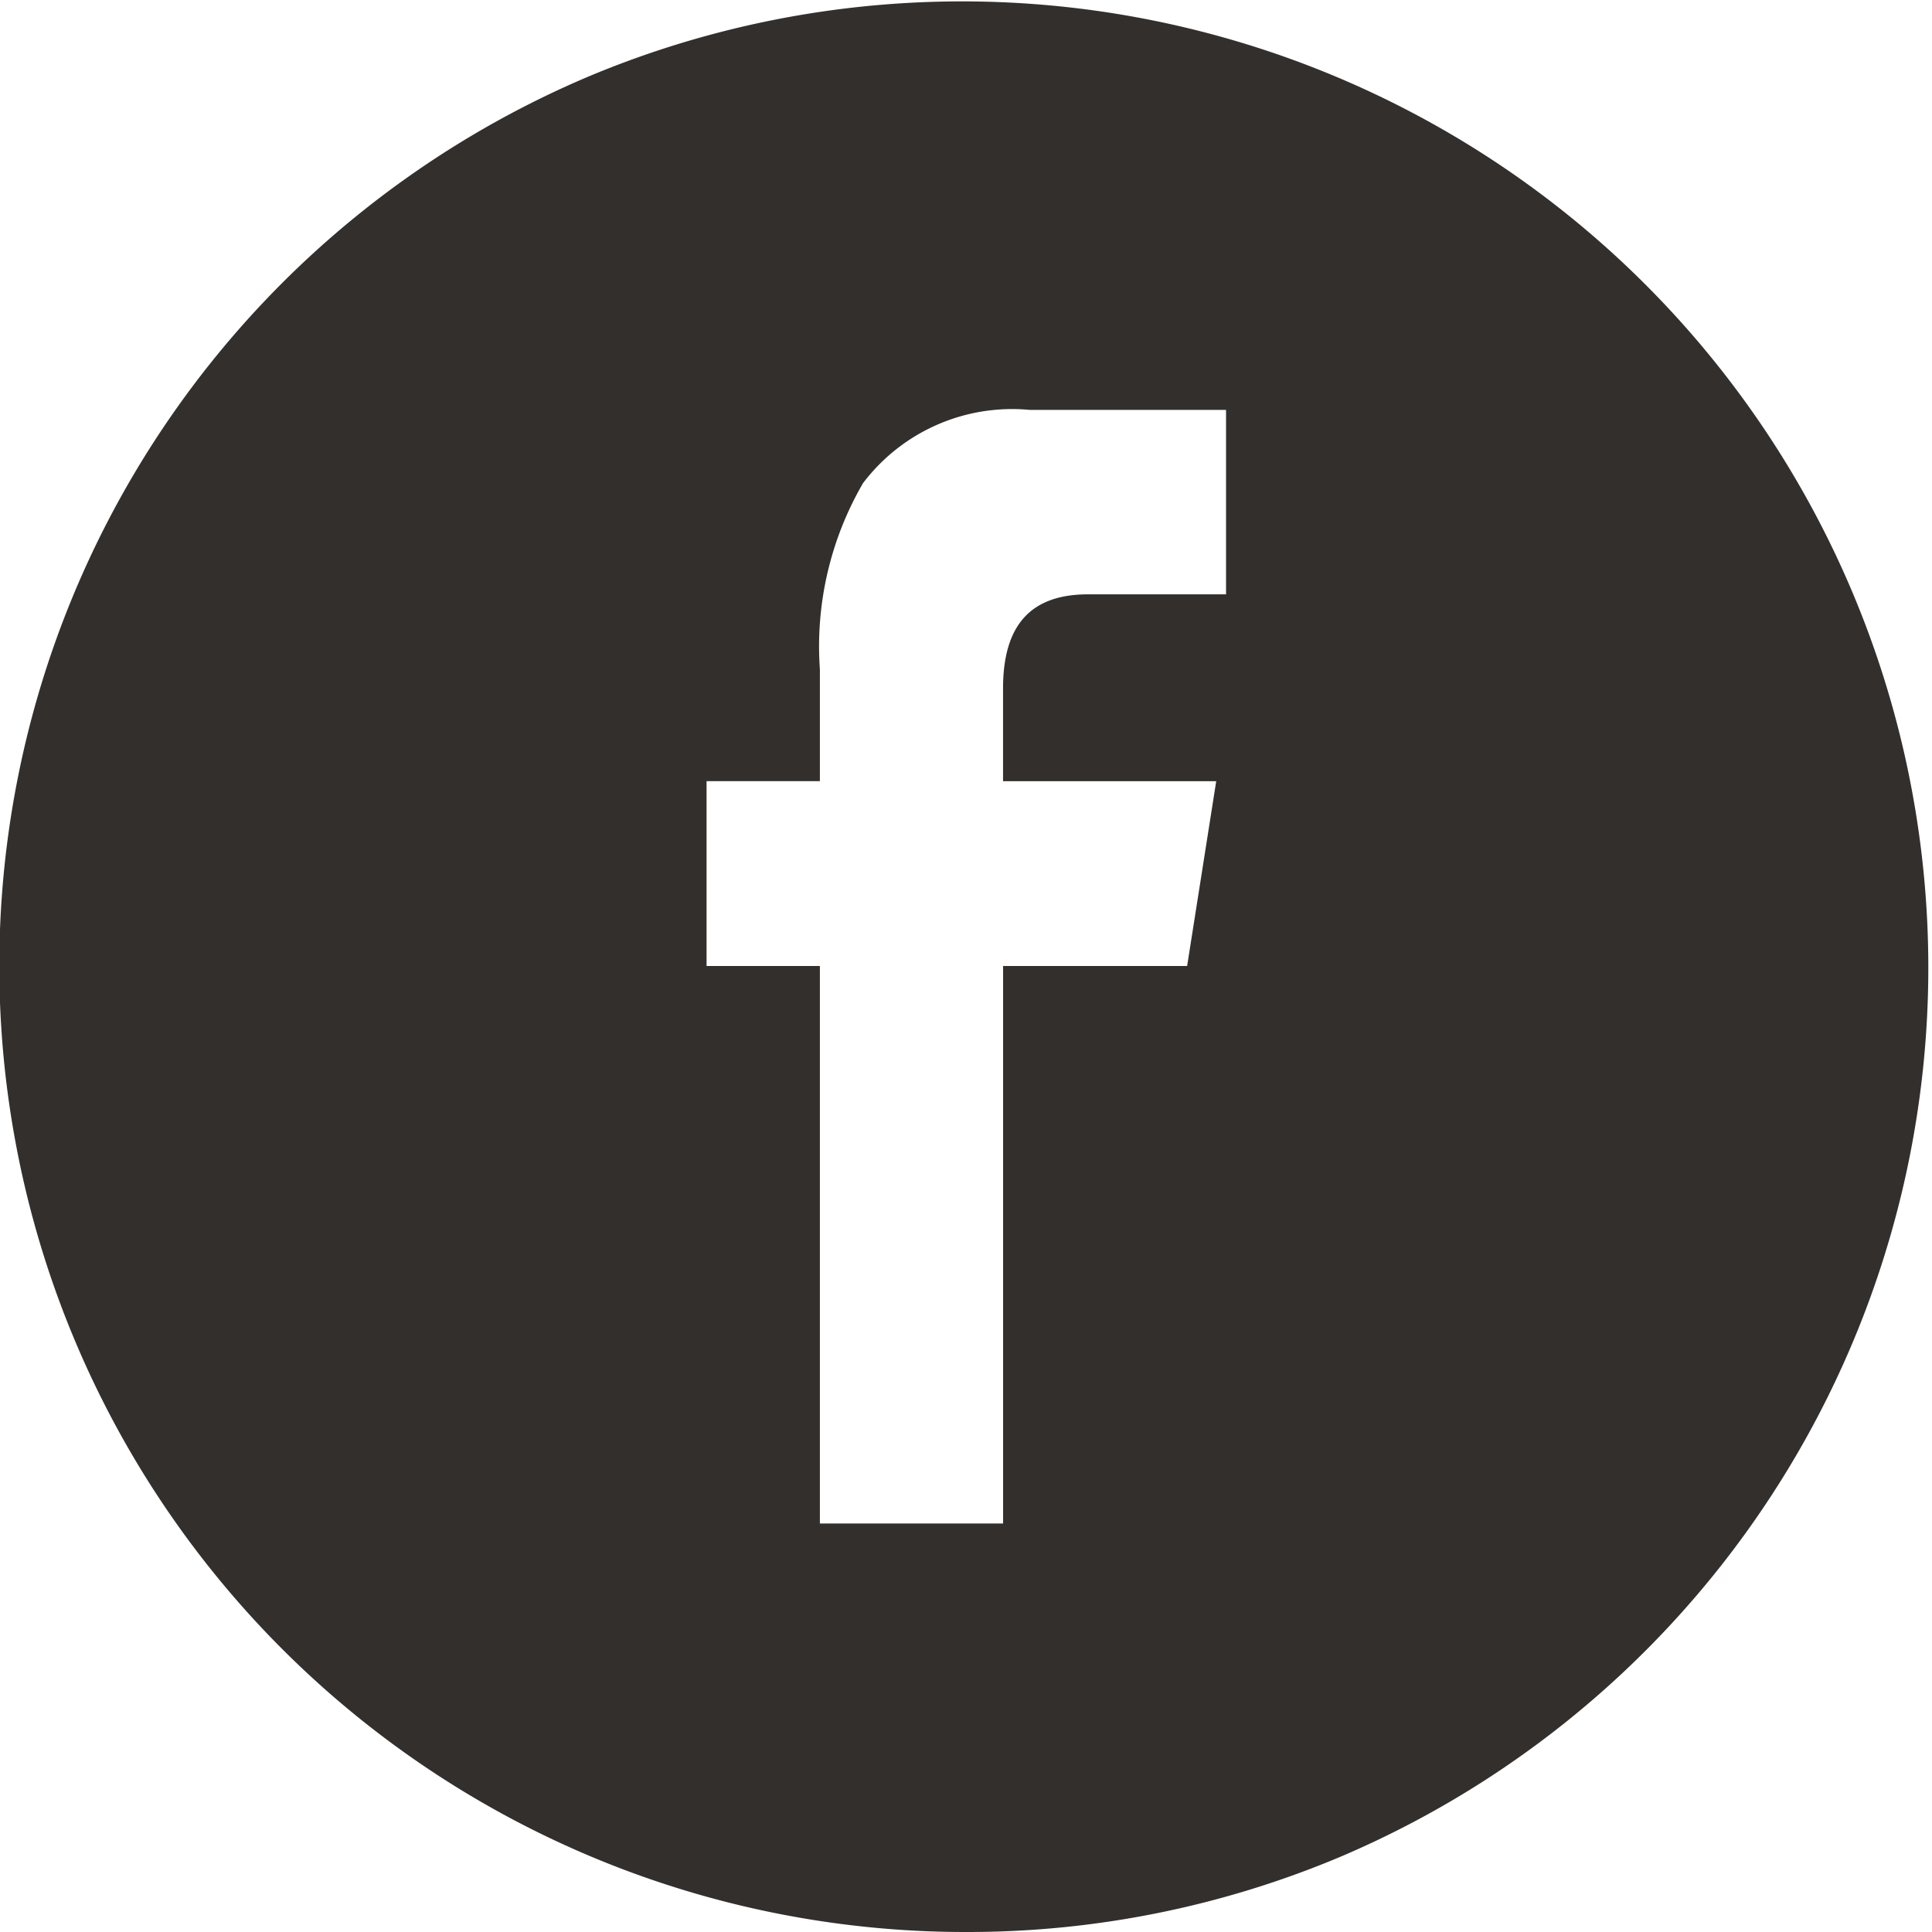 <svg xmlns="http://www.w3.org/2000/svg" width="35" height="35"><path data-name="Soustraction 2" d="M17.5 35a17.5 17.5 0 0 1-6.812-33.625 17.505 17.505 0 0 1 13.624 32.25A17.391 17.391 0 0 1 17.5 35Zm-2.647-17.5v10.1h3.319V17.5h3.334l.527-3.348h-3.862v-1.678c0-1.149.5-1.707 1.54-1.707h2.5V7.426H18.66a3.389 3.389 0 0 0-3.025 1.326 5.887 5.887 0 0 0-.782 3.374v2.025H12.8V17.5Z" fill="#322f2d"/></svg>